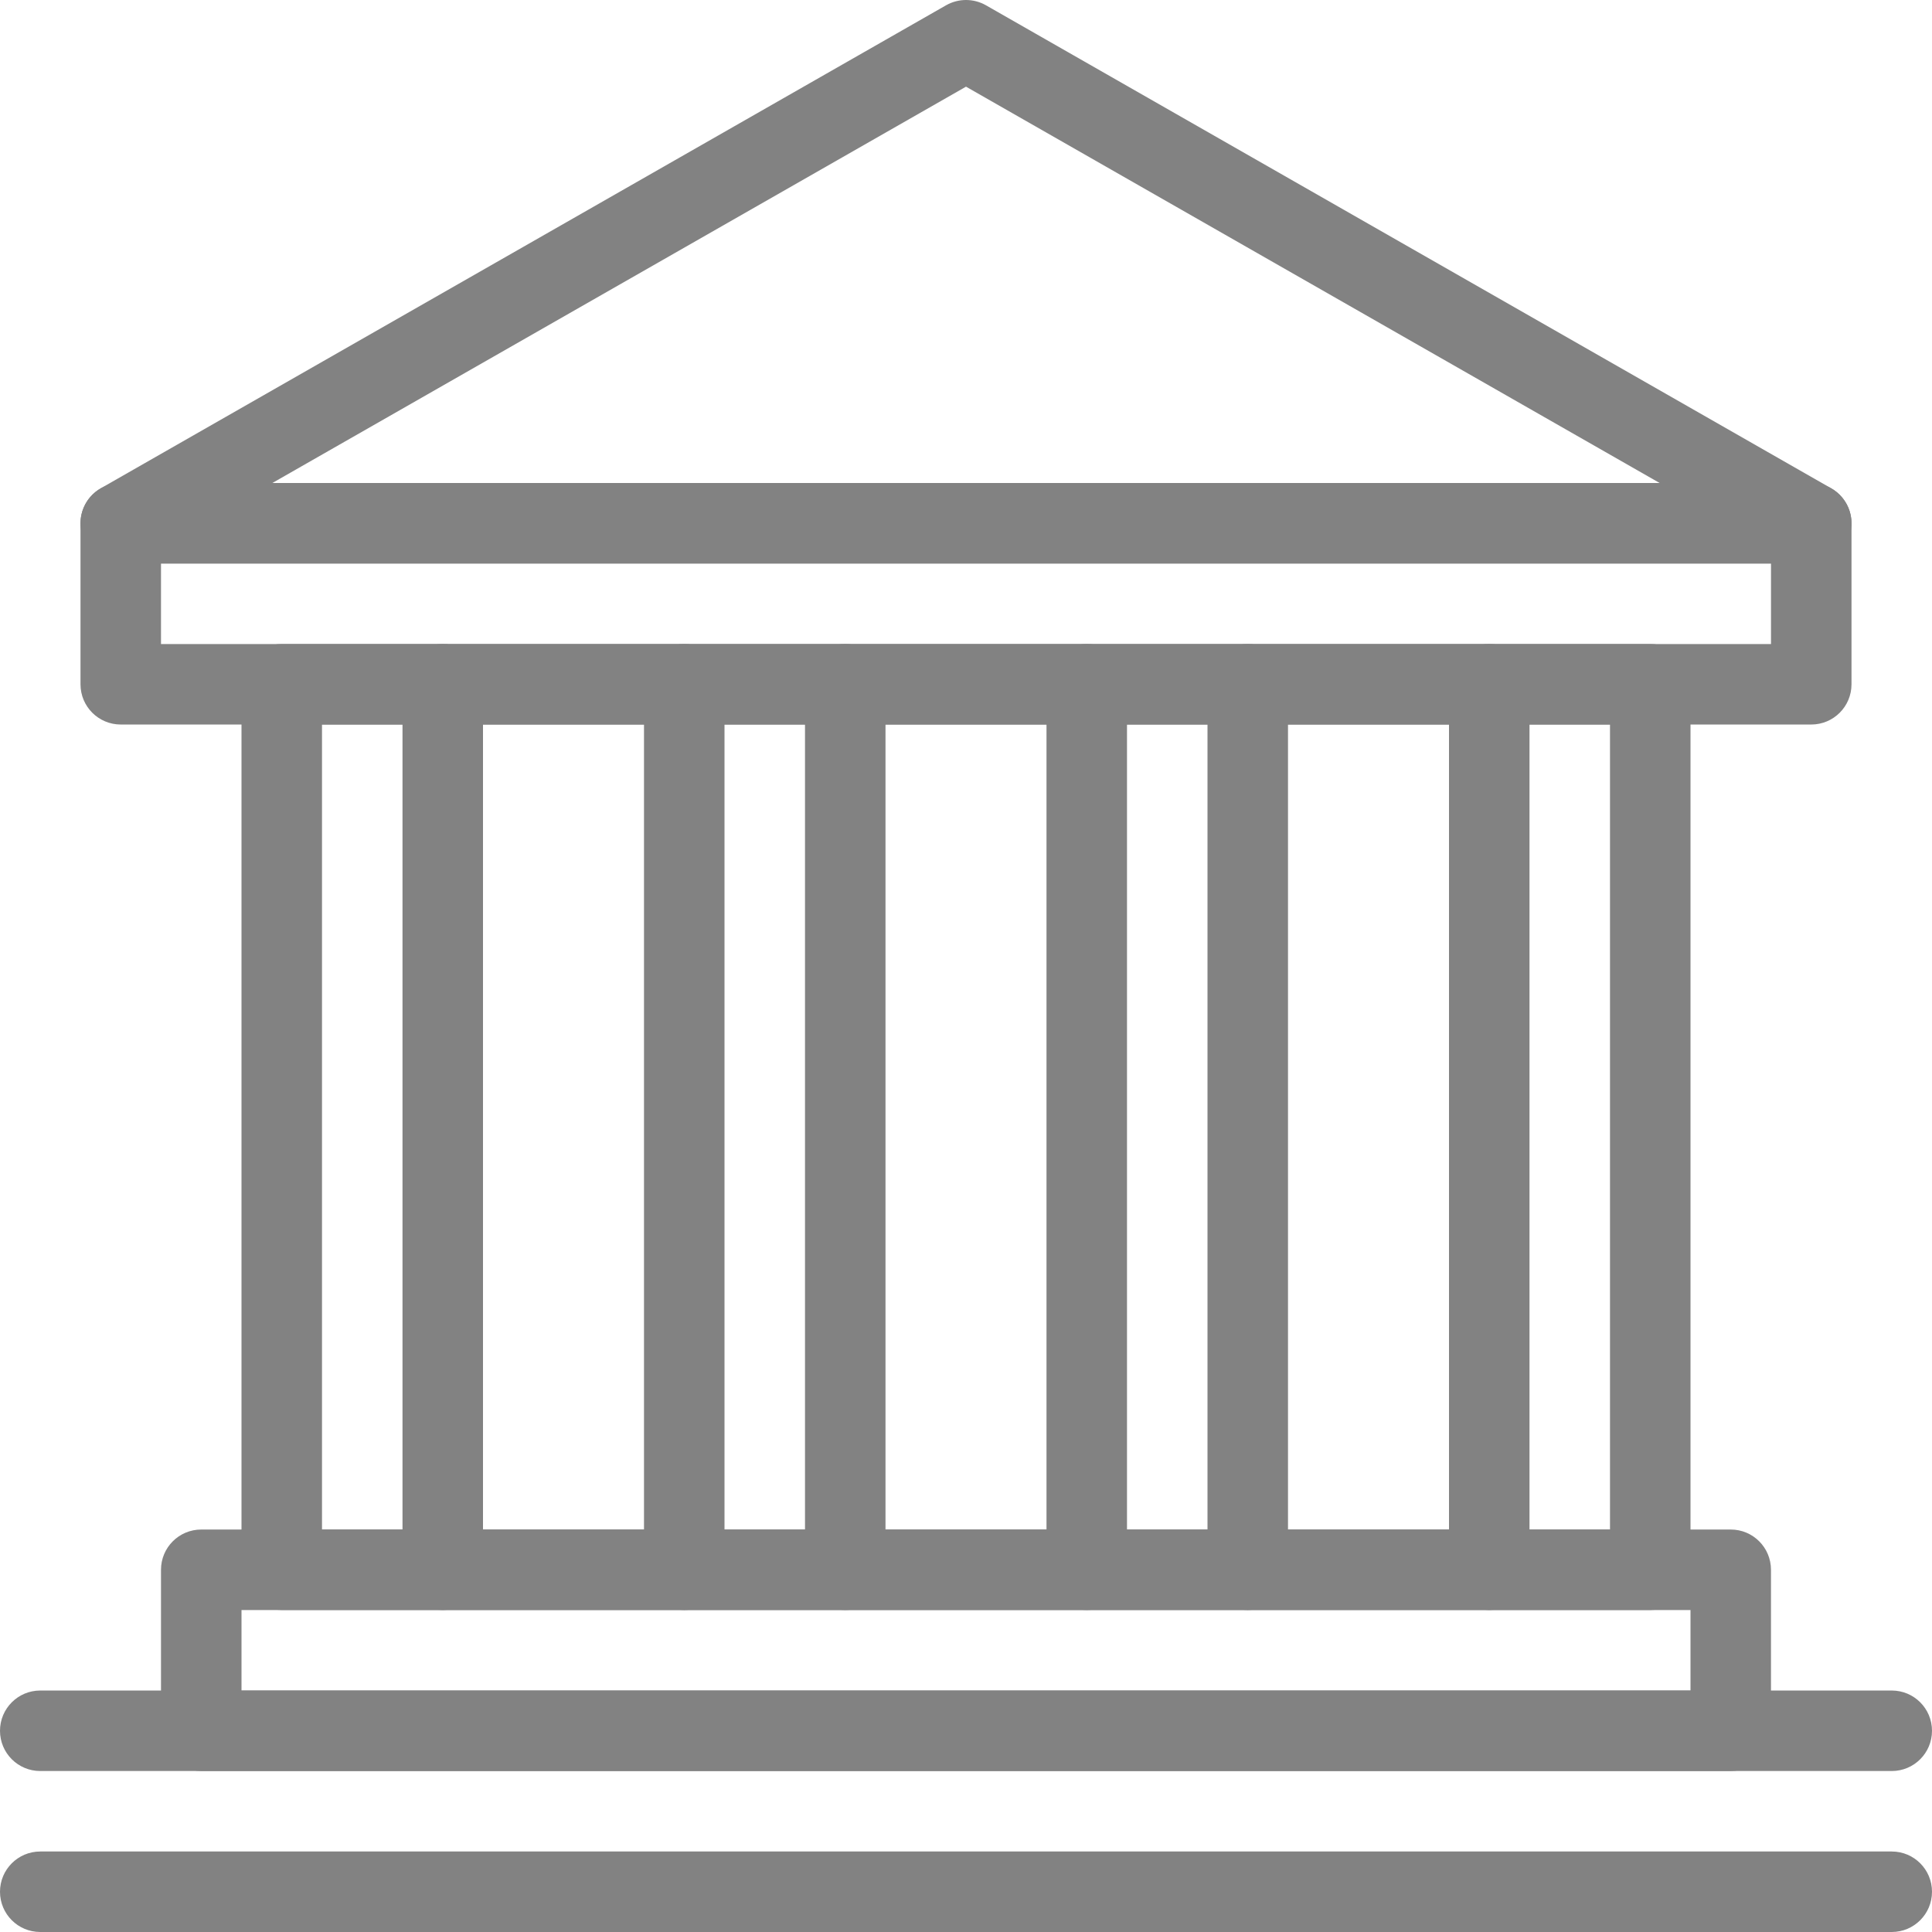 <?xml version="1.0" encoding="UTF-8"?>
<svg xmlns="http://www.w3.org/2000/svg" width="78" height="78" viewBox="0 0 78 78" fill="none">
  <g clip-path="url(#clip0_414_1061)">
    <path d="M69.875 71.5H8.125C7.227 71.5 6.5 70.773 6.5 69.875V63.376C6.5 62.477 7.228 61.751 8.125 61.751H69.875C70.773 61.751 71.499 62.478 71.499 63.376V69.875C71.499 70.774 70.772 71.5 69.875 71.5ZM9.749 68.251H68.25V65.001H9.75V68.251H9.749Z" fill="#828282"></path>
    <path d="M66.625 65H11.375C10.477 65 9.75 64.273 9.75 63.375V27.626C9.75 26.727 10.477 26.001 11.375 26.001H66.625C67.523 26.001 68.25 26.728 68.25 27.626V63.375C68.25 64.273 67.523 65 66.625 65ZM13 61.75H65V29.251H13V61.75Z" fill="#828282"></path>
    <path d="M76.375 78H1.625C0.726 78 0 77.273 0 76.375C0 75.477 0.727 74.75 1.625 74.75H76.375C77.274 74.75 78 75.477 78 76.375C78 77.273 77.273 78 76.375 78Z" fill="#828282"></path>
    <path d="M76.375 71.501H1.625C0.726 71.501 0 70.774 0 69.876C0 68.978 0.727 68.251 1.625 68.251H76.375C77.274 68.251 78 68.978 78 69.876C78 70.774 77.273 71.501 76.375 71.501Z" fill="#828282"></path>
    <path d="M17.875 65C16.976 65 16.25 64.273 16.25 63.375V27.626C16.25 26.727 16.977 26.001 17.875 26.001C18.773 26.001 19.5 26.728 19.5 27.626V63.375C19.5 64.273 18.773 65 17.875 65Z" fill="#828282"></path>
    <path d="M34.125 65C33.226 65 32.5 64.273 32.5 63.375V27.626C32.5 26.727 33.227 26.001 34.125 26.001C35.023 26.001 35.75 26.728 35.75 27.626V63.375C35.75 64.273 35.023 65 34.125 65Z" fill="#828282"></path>
    <path d="M27.625 65C26.727 65 26 64.273 26 63.375V27.626C26 26.727 26.727 26.001 27.625 26.001C28.523 26.001 29.25 26.728 29.25 27.626V63.375C29.25 64.273 28.523 65 27.625 65Z" fill="#828282"></path>
    <path d="M43.875 65C42.977 65 42.25 64.273 42.25 63.375V27.626C42.25 26.727 42.977 26.001 43.875 26.001C44.773 26.001 45.5 26.728 45.5 27.626V63.375C45.5 64.273 44.773 65 43.875 65Z" fill="#828282"></path>
    <path d="M50.375 65C49.476 65 48.75 64.273 48.75 63.375V27.626C48.75 26.727 49.477 26.001 50.375 26.001C51.273 26.001 52 26.728 52 27.626V63.375C52 64.273 51.273 65 50.375 65Z" fill="#828282"></path>
    <path d="M60.125 65C59.227 65 58.5 64.273 58.5 63.375V27.626C58.5 26.727 59.227 26.001 60.125 26.001C61.023 26.001 61.75 26.728 61.75 27.626V63.375C61.75 64.273 61.023 65 60.125 65Z" fill="#828282"></path>
    <path d="M73.125 29.251H4.875C3.976 29.251 3.25 28.524 3.25 27.626V21.127C3.25 20.228 3.977 19.502 4.875 19.502H73.125C74.024 19.502 74.75 20.229 74.75 21.127V27.626C74.75 28.525 74.023 29.251 73.125 29.251ZM6.5 26.002H71.5V22.752H6.5V26.002Z" fill="#828282"></path>
    <path d="M73.125 22.751H4.875C4.139 22.751 3.492 22.256 3.304 21.542C3.115 20.831 3.429 20.082 4.068 19.714L38.194 0.214C38.693 -0.071 39.308 -0.071 39.807 0.214L73.931 19.714C74.571 20.082 74.886 20.831 74.696 21.542C74.508 22.256 73.861 22.751 73.125 22.751ZM10.994 19.501H67.006L39 3.499L10.994 19.501Z" fill="#828282"></path>
  </g>
  <defs>
    <clipPath id="clip0_414_1061">
      <rect width="78" height="78" fill="white"></rect>
    </clipPath>
  </defs>
</svg>

